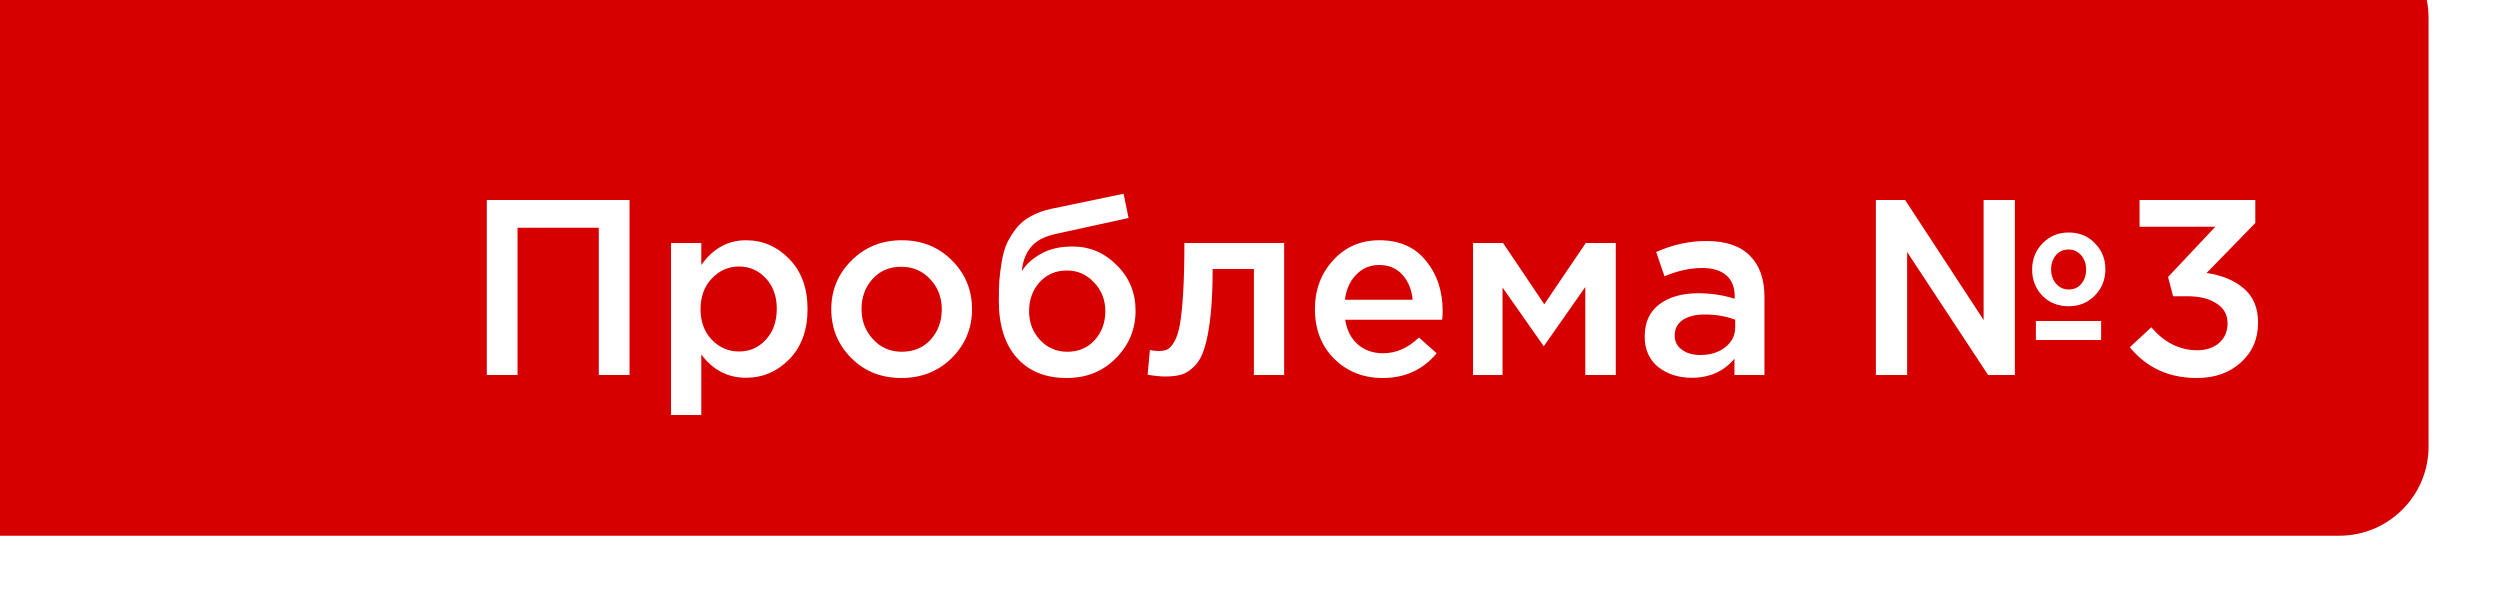 <?xml version="1.0" encoding="UTF-8"?> <svg xmlns="http://www.w3.org/2000/svg" width="140" height="34" viewBox="0 0 140 34" fill="none"><g filter="url(#filter0_i_126_1717)"><path d="M0 0H135C137.761 0 140 2.239 140 5V29C140 31.761 137.761 34 135 34H0V0Z" fill="#D60000"></path></g><path d="M27.26 21V11.2H35.254V21H33.532V12.754H28.982V21H27.26ZM37.578 23.24V13.608H39.272V14.84C39.925 13.916 40.76 13.454 41.778 13.454C42.711 13.454 43.518 13.804 44.2 14.504C44.881 15.195 45.222 16.133 45.222 17.318C45.222 18.485 44.881 19.418 44.2 20.118C43.518 20.809 42.711 21.154 41.778 21.154C40.76 21.154 39.925 20.72 39.272 19.852V23.24H37.578ZM41.386 19.684C41.983 19.684 42.482 19.465 42.884 19.026C43.294 18.587 43.5 18.009 43.5 17.29C43.5 16.59 43.294 16.021 42.884 15.582C42.473 15.143 41.974 14.924 41.386 14.924C40.798 14.924 40.289 15.148 39.86 15.596C39.44 16.044 39.23 16.618 39.23 17.318C39.23 18.009 39.44 18.578 39.86 19.026C40.289 19.465 40.798 19.684 41.386 19.684ZM50.471 21.168C49.351 21.168 48.417 20.795 47.671 20.048C46.924 19.301 46.551 18.391 46.551 17.318C46.551 16.245 46.929 15.335 47.685 14.588C48.441 13.832 49.379 13.454 50.499 13.454C51.619 13.454 52.552 13.827 53.299 14.574C54.055 15.321 54.433 16.235 54.433 17.318C54.433 18.382 54.055 19.292 53.299 20.048C52.543 20.795 51.6 21.168 50.471 21.168ZM50.499 19.698C51.171 19.698 51.712 19.469 52.123 19.012C52.533 18.555 52.739 17.99 52.739 17.318C52.739 16.655 52.524 16.095 52.095 15.638C51.665 15.171 51.124 14.938 50.471 14.938C49.808 14.938 49.271 15.167 48.861 15.624C48.45 16.081 48.245 16.646 48.245 17.318C48.245 17.971 48.459 18.531 48.889 18.998C49.318 19.465 49.855 19.698 50.499 19.698ZM59.77 19.698C60.395 19.698 60.904 19.483 61.296 19.054C61.697 18.615 61.898 18.074 61.898 17.43C61.898 16.795 61.688 16.259 61.268 15.82C60.857 15.372 60.348 15.148 59.742 15.148C59.126 15.148 58.617 15.367 58.216 15.806C57.824 16.245 57.628 16.786 57.628 17.43C57.628 18.065 57.833 18.601 58.244 19.04C58.654 19.479 59.163 19.698 59.77 19.698ZM59.742 21.168C58.547 21.168 57.614 20.79 56.942 20.034C56.27 19.278 55.934 18.219 55.934 16.856C55.934 16.417 55.943 16.035 55.962 15.708C55.99 15.372 56.036 15.013 56.102 14.63C56.167 14.238 56.265 13.897 56.396 13.608C56.536 13.319 56.708 13.043 56.914 12.782C57.128 12.511 57.399 12.287 57.726 12.11C58.062 11.923 58.449 11.783 58.888 11.69L62.92 10.85L63.2 12.208L59.168 13.09C58.496 13.23 58.015 13.482 57.726 13.846C57.436 14.201 57.268 14.649 57.222 15.19C57.446 14.817 57.796 14.495 58.272 14.224C58.757 13.944 59.354 13.804 60.064 13.804C61.025 13.804 61.851 14.154 62.542 14.854C63.242 15.545 63.592 16.394 63.592 17.402C63.592 18.438 63.223 19.325 62.486 20.062C61.758 20.799 60.843 21.168 59.742 21.168ZM65.262 21.084C64.991 21.084 64.66 21.051 64.268 20.986L64.394 19.6C64.543 19.637 64.707 19.656 64.884 19.656C65.08 19.656 65.239 19.628 65.36 19.572C65.491 19.516 65.621 19.376 65.752 19.152C65.892 18.919 65.999 18.592 66.074 18.172C66.149 17.752 66.209 17.164 66.256 16.408C66.303 15.643 66.326 14.709 66.326 13.608H71.912V21H70.218V15.064H67.908C67.908 16.119 67.866 17.015 67.782 17.752C67.698 18.489 67.586 19.073 67.446 19.502C67.315 19.931 67.129 20.267 66.886 20.51C66.653 20.743 66.415 20.897 66.172 20.972C65.929 21.047 65.626 21.084 65.262 21.084ZM77.429 21.168C76.346 21.168 75.441 20.809 74.713 20.09C73.994 19.371 73.635 18.443 73.635 17.304C73.635 16.231 73.975 15.321 74.657 14.574C75.338 13.827 76.201 13.454 77.247 13.454C78.367 13.454 79.235 13.837 79.851 14.602C80.476 15.358 80.789 16.301 80.789 17.43C80.789 17.635 80.779 17.794 80.761 17.906H75.329C75.422 18.494 75.66 18.956 76.043 19.292C76.425 19.619 76.897 19.782 77.457 19.782C78.185 19.782 78.852 19.488 79.459 18.9L80.453 19.782C79.687 20.706 78.679 21.168 77.429 21.168ZM75.315 16.786H79.109C79.053 16.217 78.861 15.75 78.535 15.386C78.208 15.022 77.774 14.84 77.233 14.84C76.719 14.84 76.29 15.022 75.945 15.386C75.599 15.741 75.389 16.207 75.315 16.786ZM82.49 21V13.608H84.17L86.48 17.038L88.804 13.608H90.484V21H88.776V16.072L86.452 19.39L84.142 16.1V21H82.49ZM98.809 21H97.129V20.09C96.532 20.799 95.734 21.154 94.735 21.154C93.998 21.154 93.372 20.953 92.859 20.552C92.355 20.141 92.103 19.572 92.103 18.844C92.103 18.051 92.378 17.449 92.929 17.038C93.48 16.627 94.203 16.422 95.099 16.422C95.818 16.422 96.499 16.525 97.143 16.73V16.59C97.143 16.077 96.984 15.685 96.667 15.414C96.359 15.143 95.911 15.008 95.323 15.008C94.651 15.008 93.946 15.162 93.209 15.47L92.747 14.112C93.662 13.701 94.6 13.496 95.561 13.496C96.634 13.496 97.442 13.767 97.983 14.308C98.534 14.849 98.809 15.619 98.809 16.618V21ZM97.171 18.326V17.906C96.667 17.71 96.102 17.612 95.477 17.612C94.945 17.612 94.53 17.715 94.231 17.92C93.932 18.125 93.783 18.415 93.783 18.788C93.783 19.124 93.918 19.39 94.189 19.586C94.46 19.782 94.8 19.88 95.211 19.88C95.78 19.88 96.247 19.735 96.611 19.446C96.984 19.157 97.171 18.783 97.171 18.326ZM105.049 21V11.2H106.687L111.083 17.92V11.2H112.833V21H111.335L106.799 14.112V21H105.049ZM114.009 19.04V17.976H117.663V19.04H114.009ZM117.313 16.548C116.921 16.949 116.431 17.15 115.843 17.15C115.255 17.15 114.765 16.954 114.373 16.562C113.99 16.161 113.799 15.671 113.799 15.092C113.799 14.513 113.995 14.023 114.387 13.622C114.779 13.221 115.269 13.02 115.857 13.02C116.445 13.02 116.93 13.221 117.313 13.622C117.705 14.014 117.901 14.499 117.901 15.078C117.901 15.657 117.705 16.147 117.313 16.548ZM115.143 15.89C115.33 16.105 115.568 16.212 115.857 16.212C116.146 16.212 116.38 16.105 116.557 15.89C116.734 15.675 116.823 15.409 116.823 15.092C116.823 14.775 116.73 14.509 116.543 14.294C116.356 14.079 116.123 13.972 115.843 13.972C115.544 13.972 115.306 14.079 115.129 14.294C114.952 14.509 114.863 14.775 114.863 15.092C114.863 15.4 114.956 15.666 115.143 15.89ZM123.022 21.168C121.463 21.168 120.213 20.594 119.27 19.446L120.474 18.326C121.202 19.185 122.061 19.614 123.05 19.614C123.545 19.614 123.951 19.479 124.268 19.208C124.585 18.928 124.744 18.559 124.744 18.102C124.744 17.626 124.539 17.257 124.128 16.996C123.727 16.725 123.181 16.59 122.49 16.59H121.692L121.412 15.512L124.058 12.698H119.816V11.2H126.298V12.488L123.568 15.288C124.427 15.409 125.122 15.699 125.654 16.156C126.186 16.604 126.452 17.243 126.452 18.074C126.452 18.979 126.13 19.721 125.486 20.3C124.851 20.879 124.03 21.168 123.022 21.168Z" fill="white"></path><defs><filter id="filter0_i_126_1717" x="-4" y="-4" width="144" height="38" filterUnits="userSpaceOnUse" color-interpolation-filters="sRGB"><feFlood flood-opacity="0" result="BackgroundImageFix"></feFlood><feBlend mode="normal" in="SourceGraphic" in2="BackgroundImageFix" result="shape"></feBlend><feColorMatrix in="SourceAlpha" type="matrix" values="0 0 0 0 0 0 0 0 0 0 0 0 0 0 0 0 0 0 127 0" result="hardAlpha"></feColorMatrix><feOffset dx="-4" dy="-4"></feOffset><feGaussianBlur stdDeviation="5"></feGaussianBlur><feComposite in2="hardAlpha" operator="arithmetic" k2="-1" k3="1"></feComposite><feColorMatrix type="matrix" values="0 0 0 0 0 0 0 0 0 0 0 0 0 0 0 0 0 0 0.1 0"></feColorMatrix><feBlend mode="normal" in2="shape" result="effect1_innerShadow_126_1717"></feBlend></filter></defs></svg> 